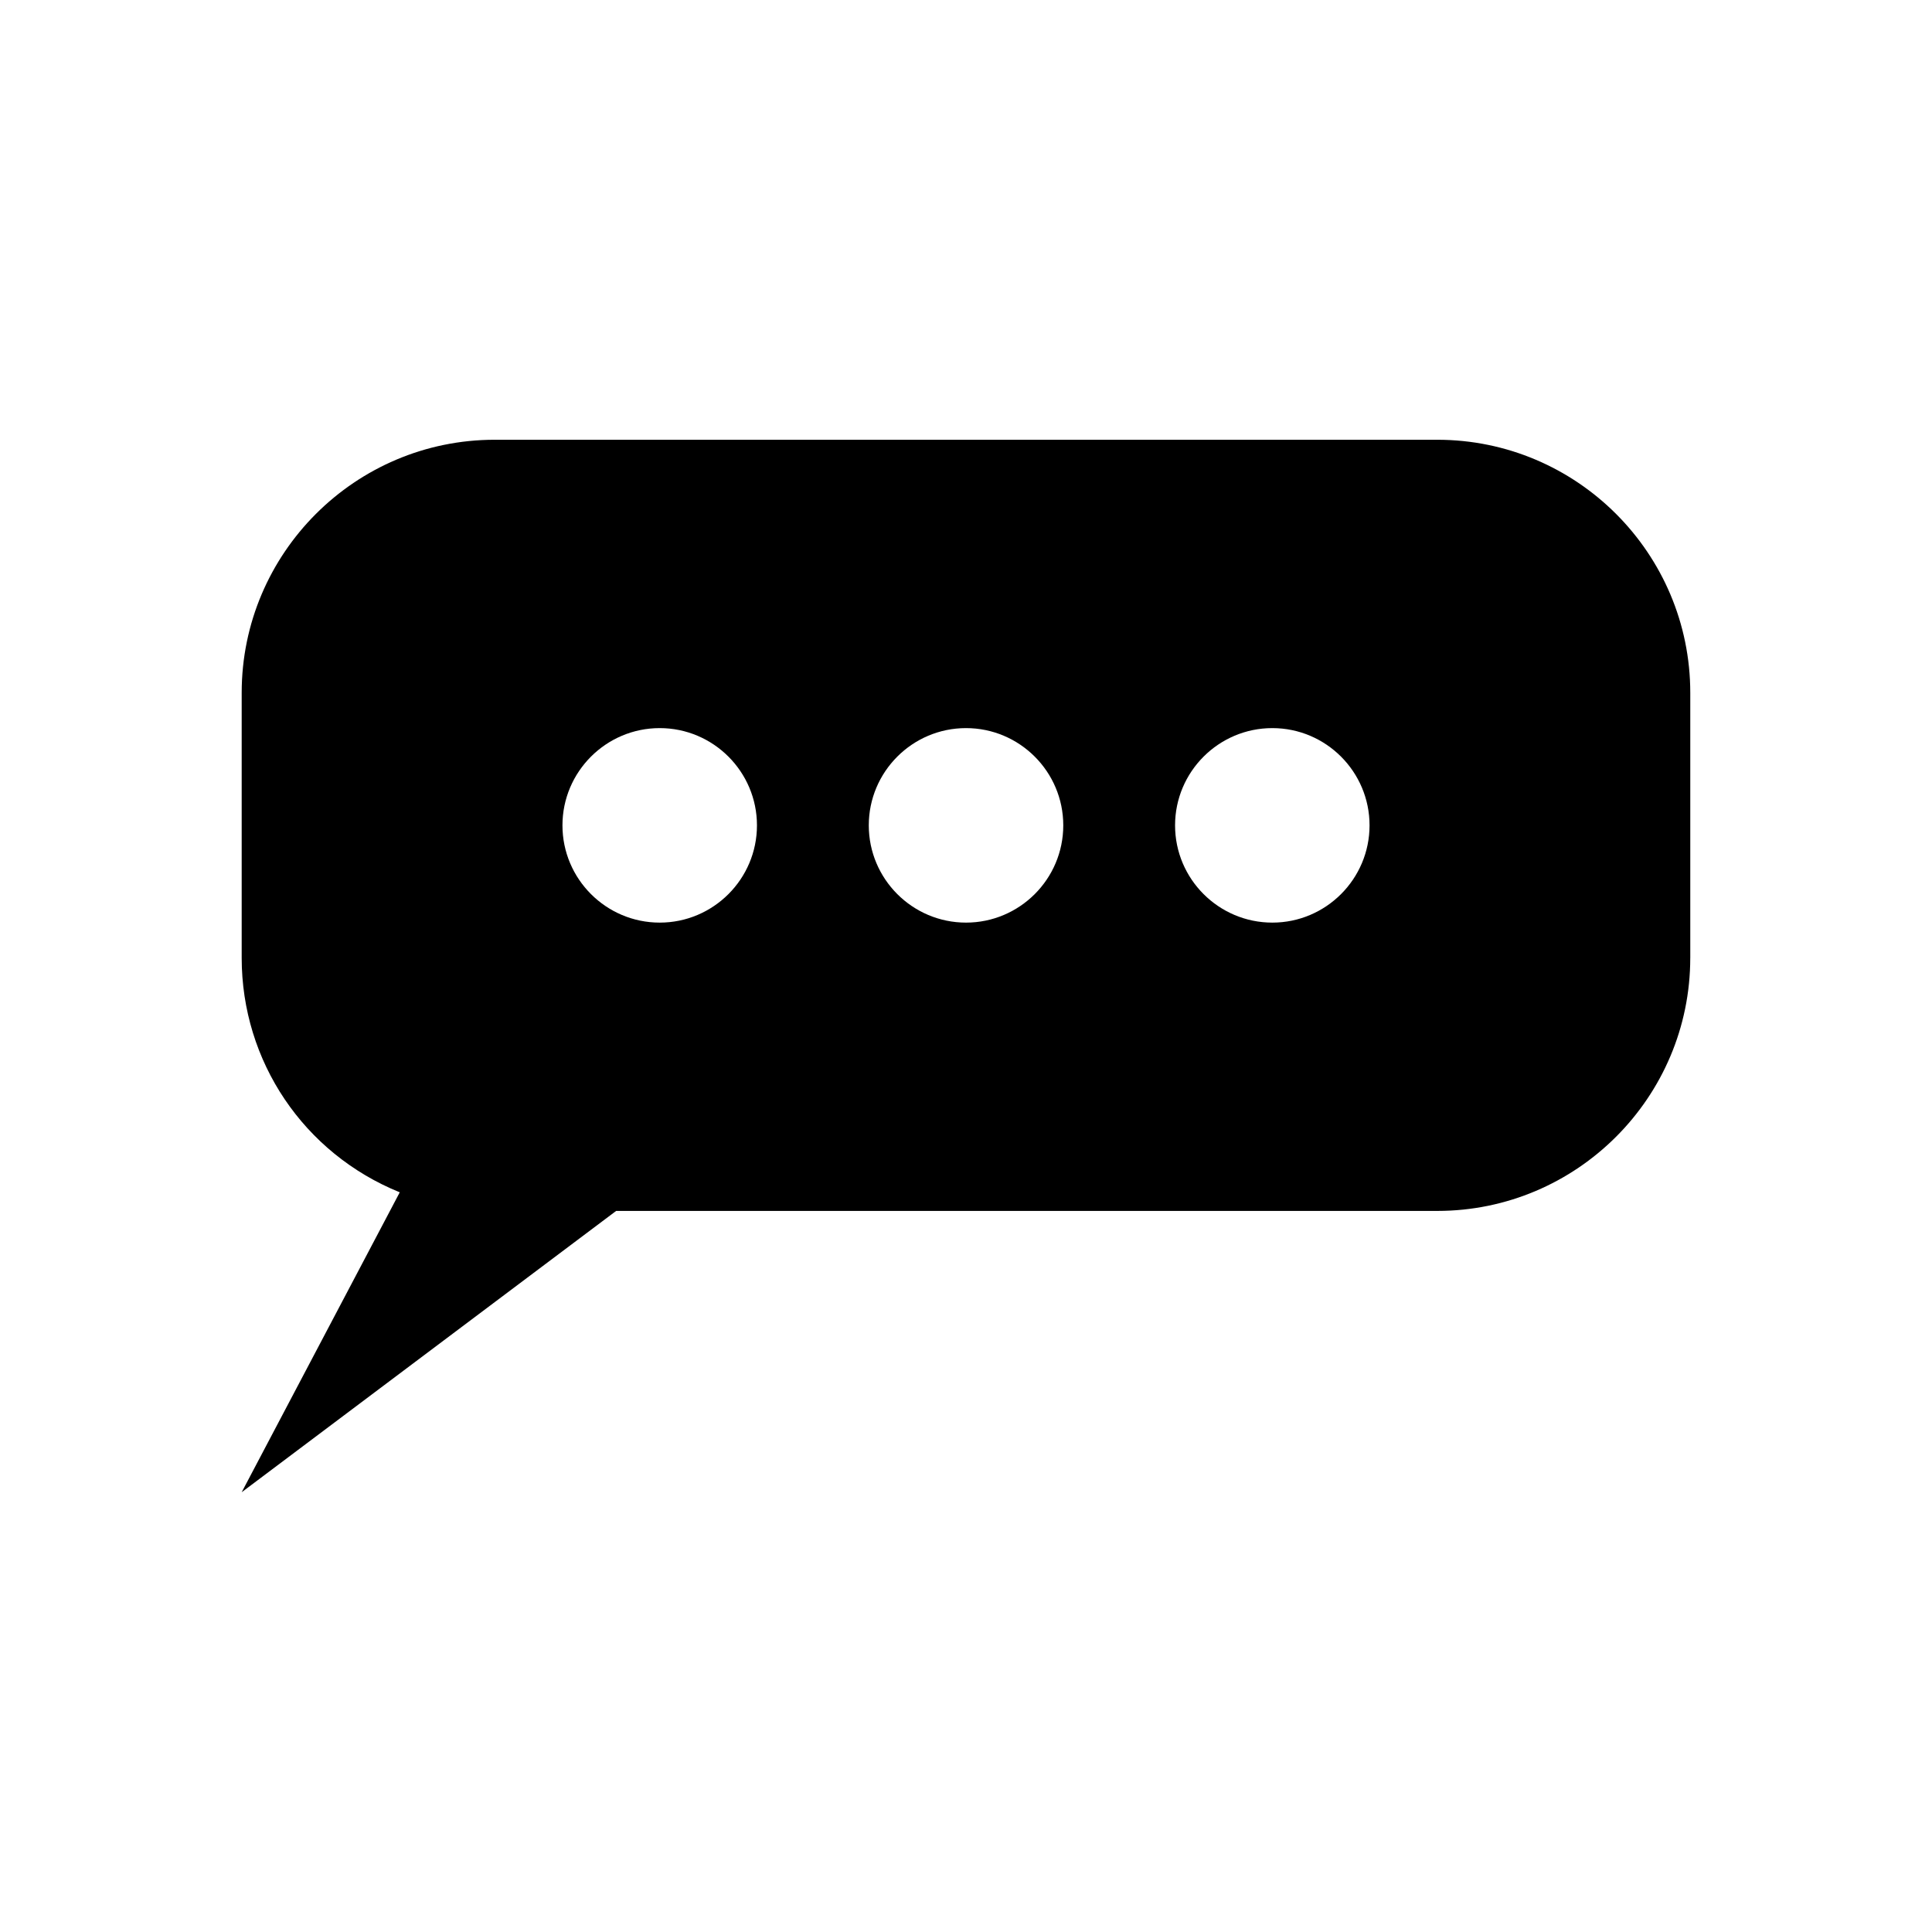 <?xml version="1.0" encoding="UTF-8"?>
<!-- Uploaded to: SVG Repo, www.svgrepo.com, Generator: SVG Repo Mixer Tools -->
<svg fill="#000000" width="800px" height="800px" version="1.1" viewBox="144 144 512 512" xmlns="http://www.w3.org/2000/svg">
 <path d="m591.94 397.85v-70.254c0-36.977-30.07-67.055-67.055-67.055h-249.78c-36.977 0-67.055 30.078-67.055 67.055v70.254c0 27.422 16.441 51.805 41.891 62.125l-41.891 79.48 99.234-74.547h217.61c36.973-0.004 67.051-30.074 67.043-67.059zm-273.11-9.348c-14.211 0-25.773-11.562-25.773-25.773 0-14.211 11.562-25.773 25.773-25.773s25.773 11.562 25.773 25.773c0 14.215-11.562 25.773-25.773 25.773zm81.176 0c-14.211 0-25.77-11.562-25.77-25.773 0-14.211 11.555-25.773 25.77-25.773 14.211 0 25.773 11.562 25.773 25.773 0 14.215-11.562 25.773-25.773 25.773zm81.176 0c-14.219 0-25.777-11.562-25.777-25.773 0-14.211 11.562-25.773 25.777-25.773 14.207 0 25.762 11.562 25.762 25.773 0 14.215-11.555 25.773-25.762 25.773z"/>
</svg>